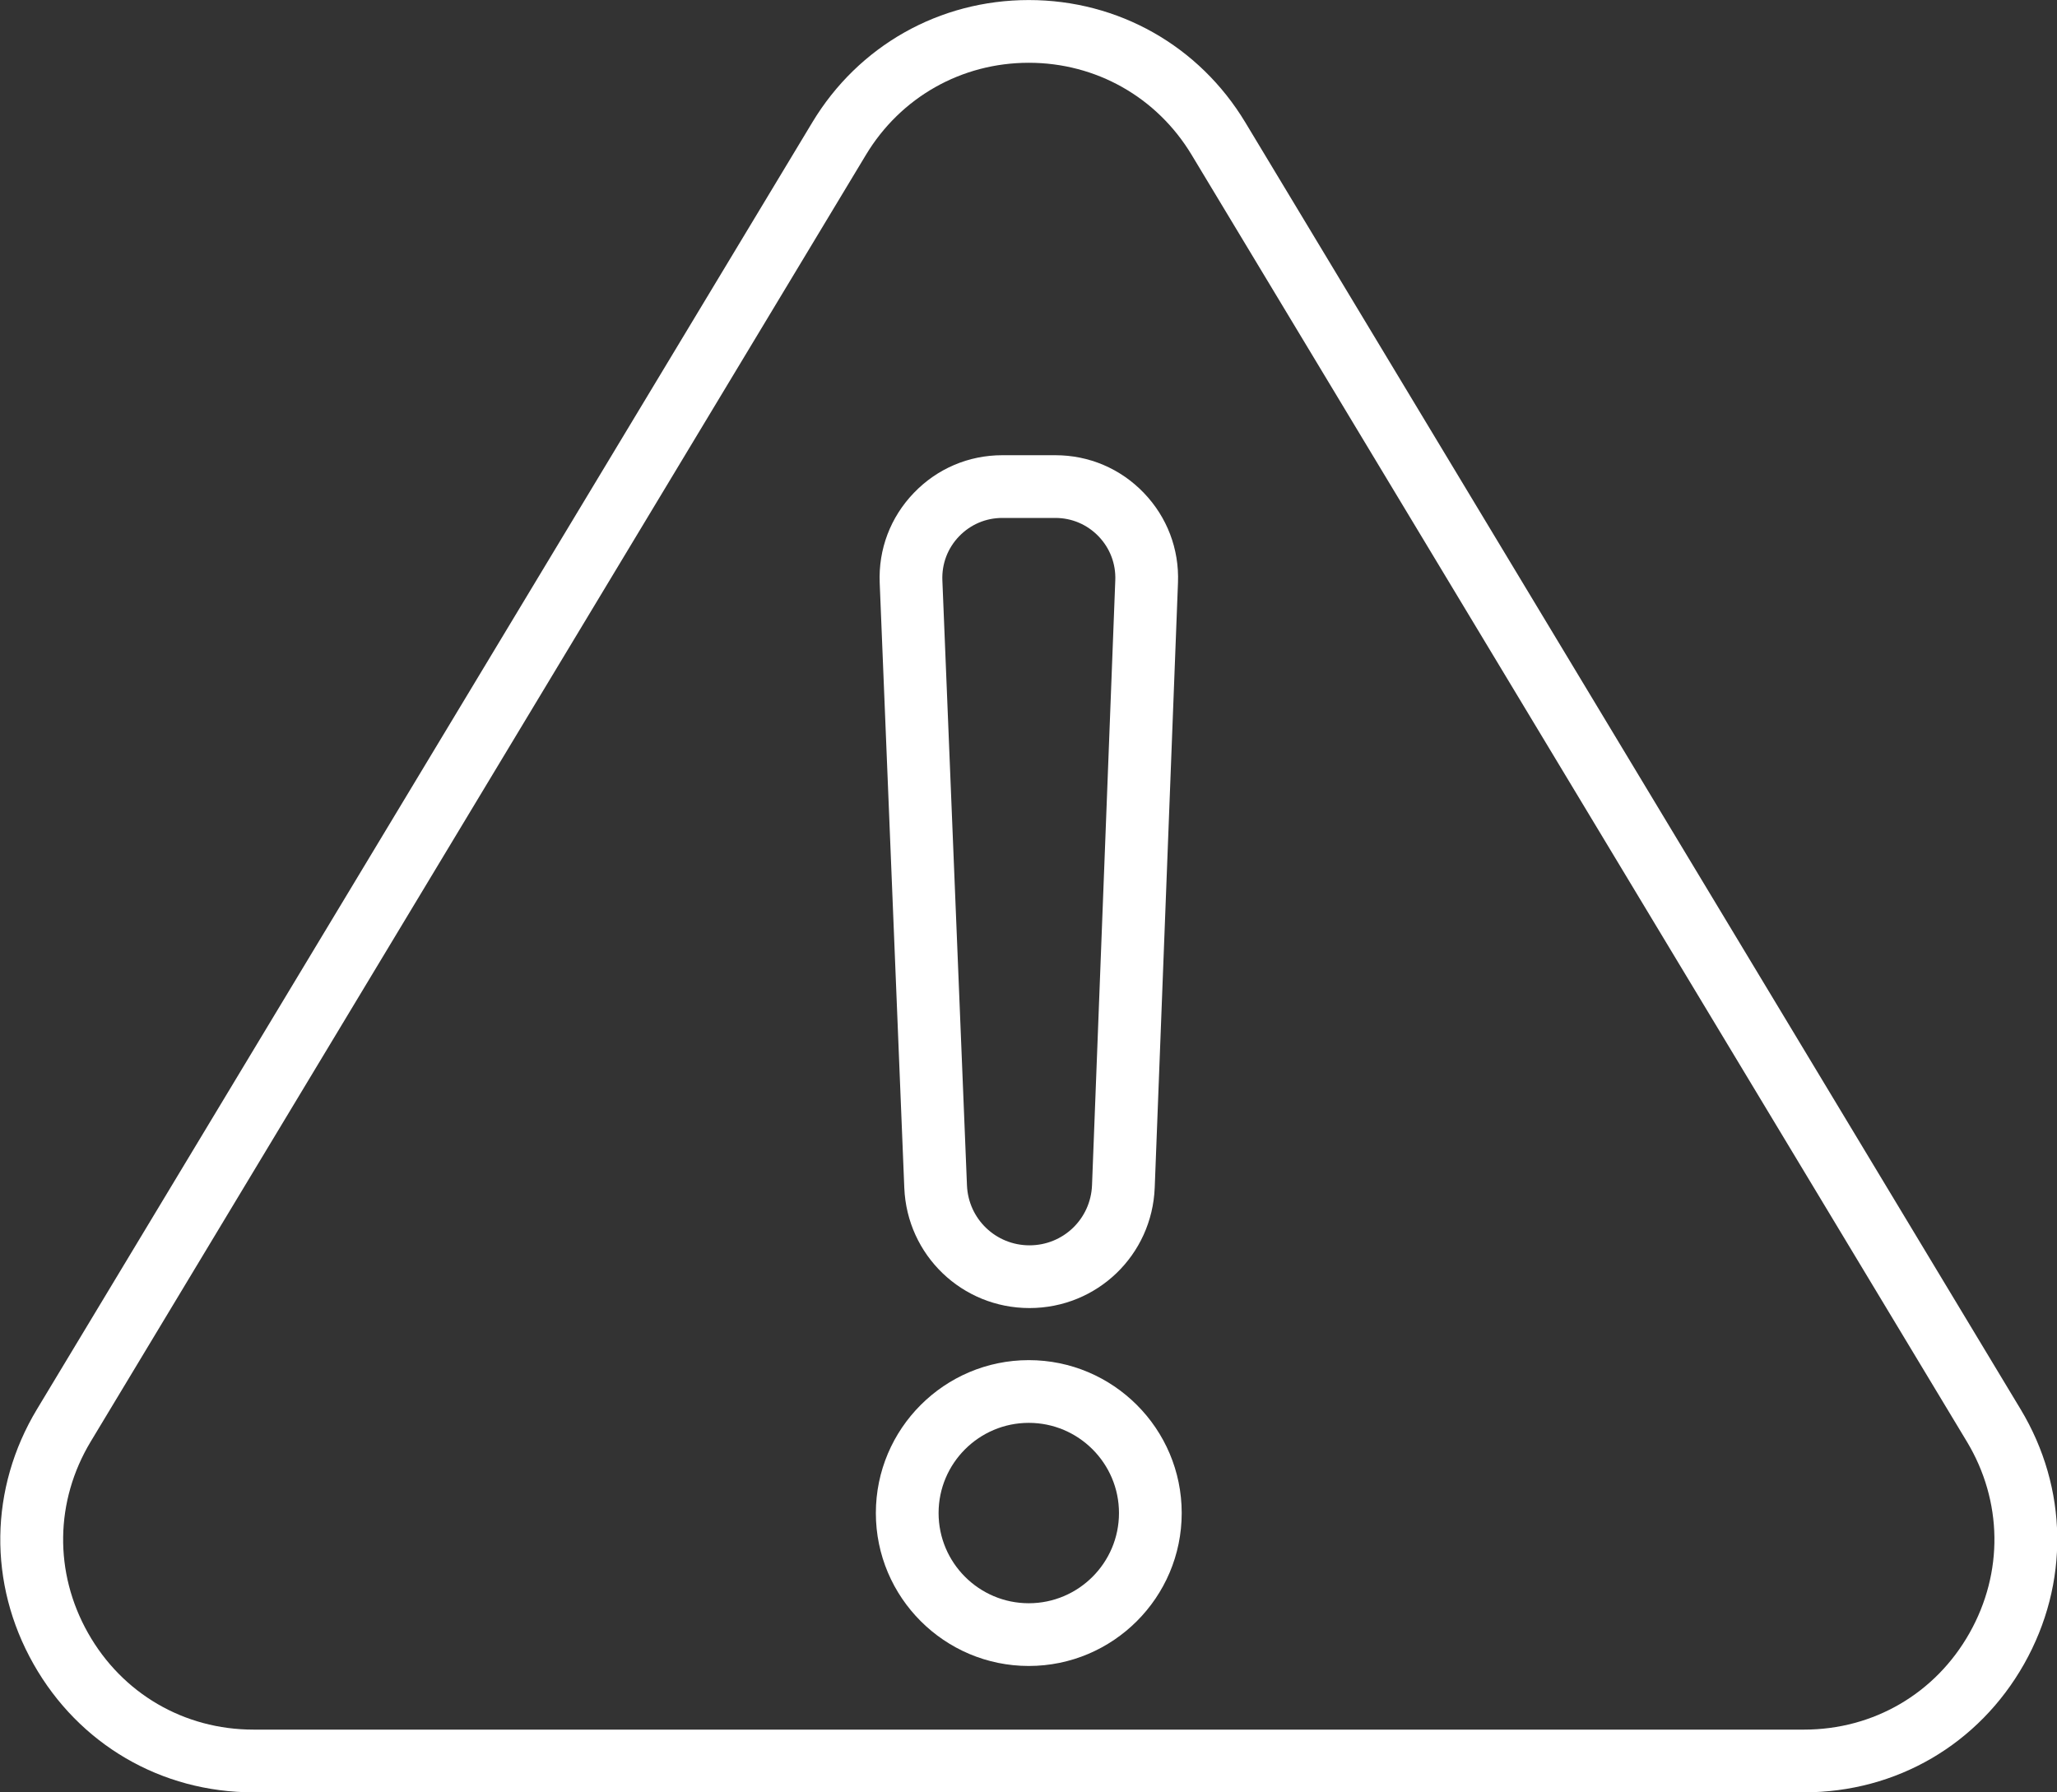 <?xml version="1.0" encoding="UTF-8" standalone="no"?>
<!DOCTYPE svg PUBLIC "-//W3C//DTD SVG 1.1//EN" "http://www.w3.org/Graphics/SVG/1.1/DTD/svg11.dtd">
<svg width="100%" height="100%" viewBox="0 0 2830 2466" version="1.1" xmlns="http://www.w3.org/2000/svg" xmlns:xlink="http://www.w3.org/1999/xlink" xml:space="preserve" xmlns:serif="http://www.serif.com/" style="fill-rule:evenodd;clip-rule:evenodd;stroke-linejoin:round;stroke-miterlimit:2;">
    <rect x="0" y="0" width="2830" height="2466" fill="#333333" stroke="none"/>
    <g transform="matrix(4.167,0,0,4.167,-4835.11,-850.487)">
        <path d="M1437.39,249.844L1437.42,249.844L1437.39,249.844ZM1500,224.827C1477.81,224.827 1457.72,236.177 1446.26,255.186L1190.29,680.063C1178.46,699.7 1178.13,723.339 1189.41,743.298C1200.68,763.257 1221.1,775.173 1244.03,775.173L1755.97,775.173C1778.9,775.173 1799.32,763.257 1810.59,743.297C1821.87,723.337 1821.54,699.698 1809.71,680.063L1553.74,255.186C1542.28,236.175 1522.19,224.825 1500,224.827ZM1755.97,795.883L1244.03,795.883C1213.53,795.883 1186.38,780.034 1171.38,753.485C1156.37,726.937 1156.81,695.494 1172.55,669.375L1428.53,244.5C1443.76,219.213 1470.48,204.117 1500,204.117C1529.52,204.115 1556.24,219.212 1571.48,244.499L1827.45,669.375C1843.19,695.494 1843.62,726.936 1828.63,753.485C1813.63,780.034 1786.47,795.883 1755.97,795.883Z" style="fill:white;fill-rule:nonzero;"/>
    </g>
    <g transform="matrix(4.167,0,0,4.167,-4835.11,-850.487)">
        <path d="M1491.26,375.111C1485.82,375.111 1480.75,377.274 1476.97,381.2C1473.2,385.128 1471.25,390.286 1471.47,395.728L1479.59,595.453C1480.04,606.569 1489.11,615.276 1500.23,615.276C1511.38,615.276 1520.45,606.55 1520.88,595.41L1528.56,395.684C1528.77,390.252 1526.81,385.102 1523.04,381.185C1519.27,377.269 1514.2,375.111 1508.77,375.111L1491.26,375.111ZM1500.23,635.986C1477.96,635.986 1459.8,618.551 1458.9,596.294L1450.78,396.568C1450.32,385.44 1454.32,374.889 1462.04,366.856C1469.75,358.824 1480.13,354.401 1491.26,354.401L1508.77,354.401C1519.89,354.401 1530.26,358.813 1537.97,366.825C1545.67,374.837 1549.69,385.369 1549.26,396.48L1541.58,596.205C1540.72,618.512 1522.56,635.986 1500.23,635.986Z" style="fill:white;fill-rule:nonzero;"/>
    </g>
    <g transform="matrix(4.167,0,0,4.167,-4835.11,-850.487)">
        <path d="M1500,673.891C1483.58,673.891 1470.22,687.25 1470.22,703.67C1470.22,720.09 1483.58,733.45 1500,733.45C1516.42,733.45 1529.78,720.09 1529.78,703.67C1529.78,687.25 1516.42,673.891 1500,673.891ZM1500,754.16C1472.16,754.16 1449.51,731.511 1449.51,703.67C1449.51,675.83 1472.16,653.181 1500,653.181C1527.84,653.181 1550.49,675.83 1550.49,703.67C1550.49,731.511 1527.84,754.16 1500,754.16Z" style="fill:white;fill-rule:nonzero;"/>
    </g>
</svg>
